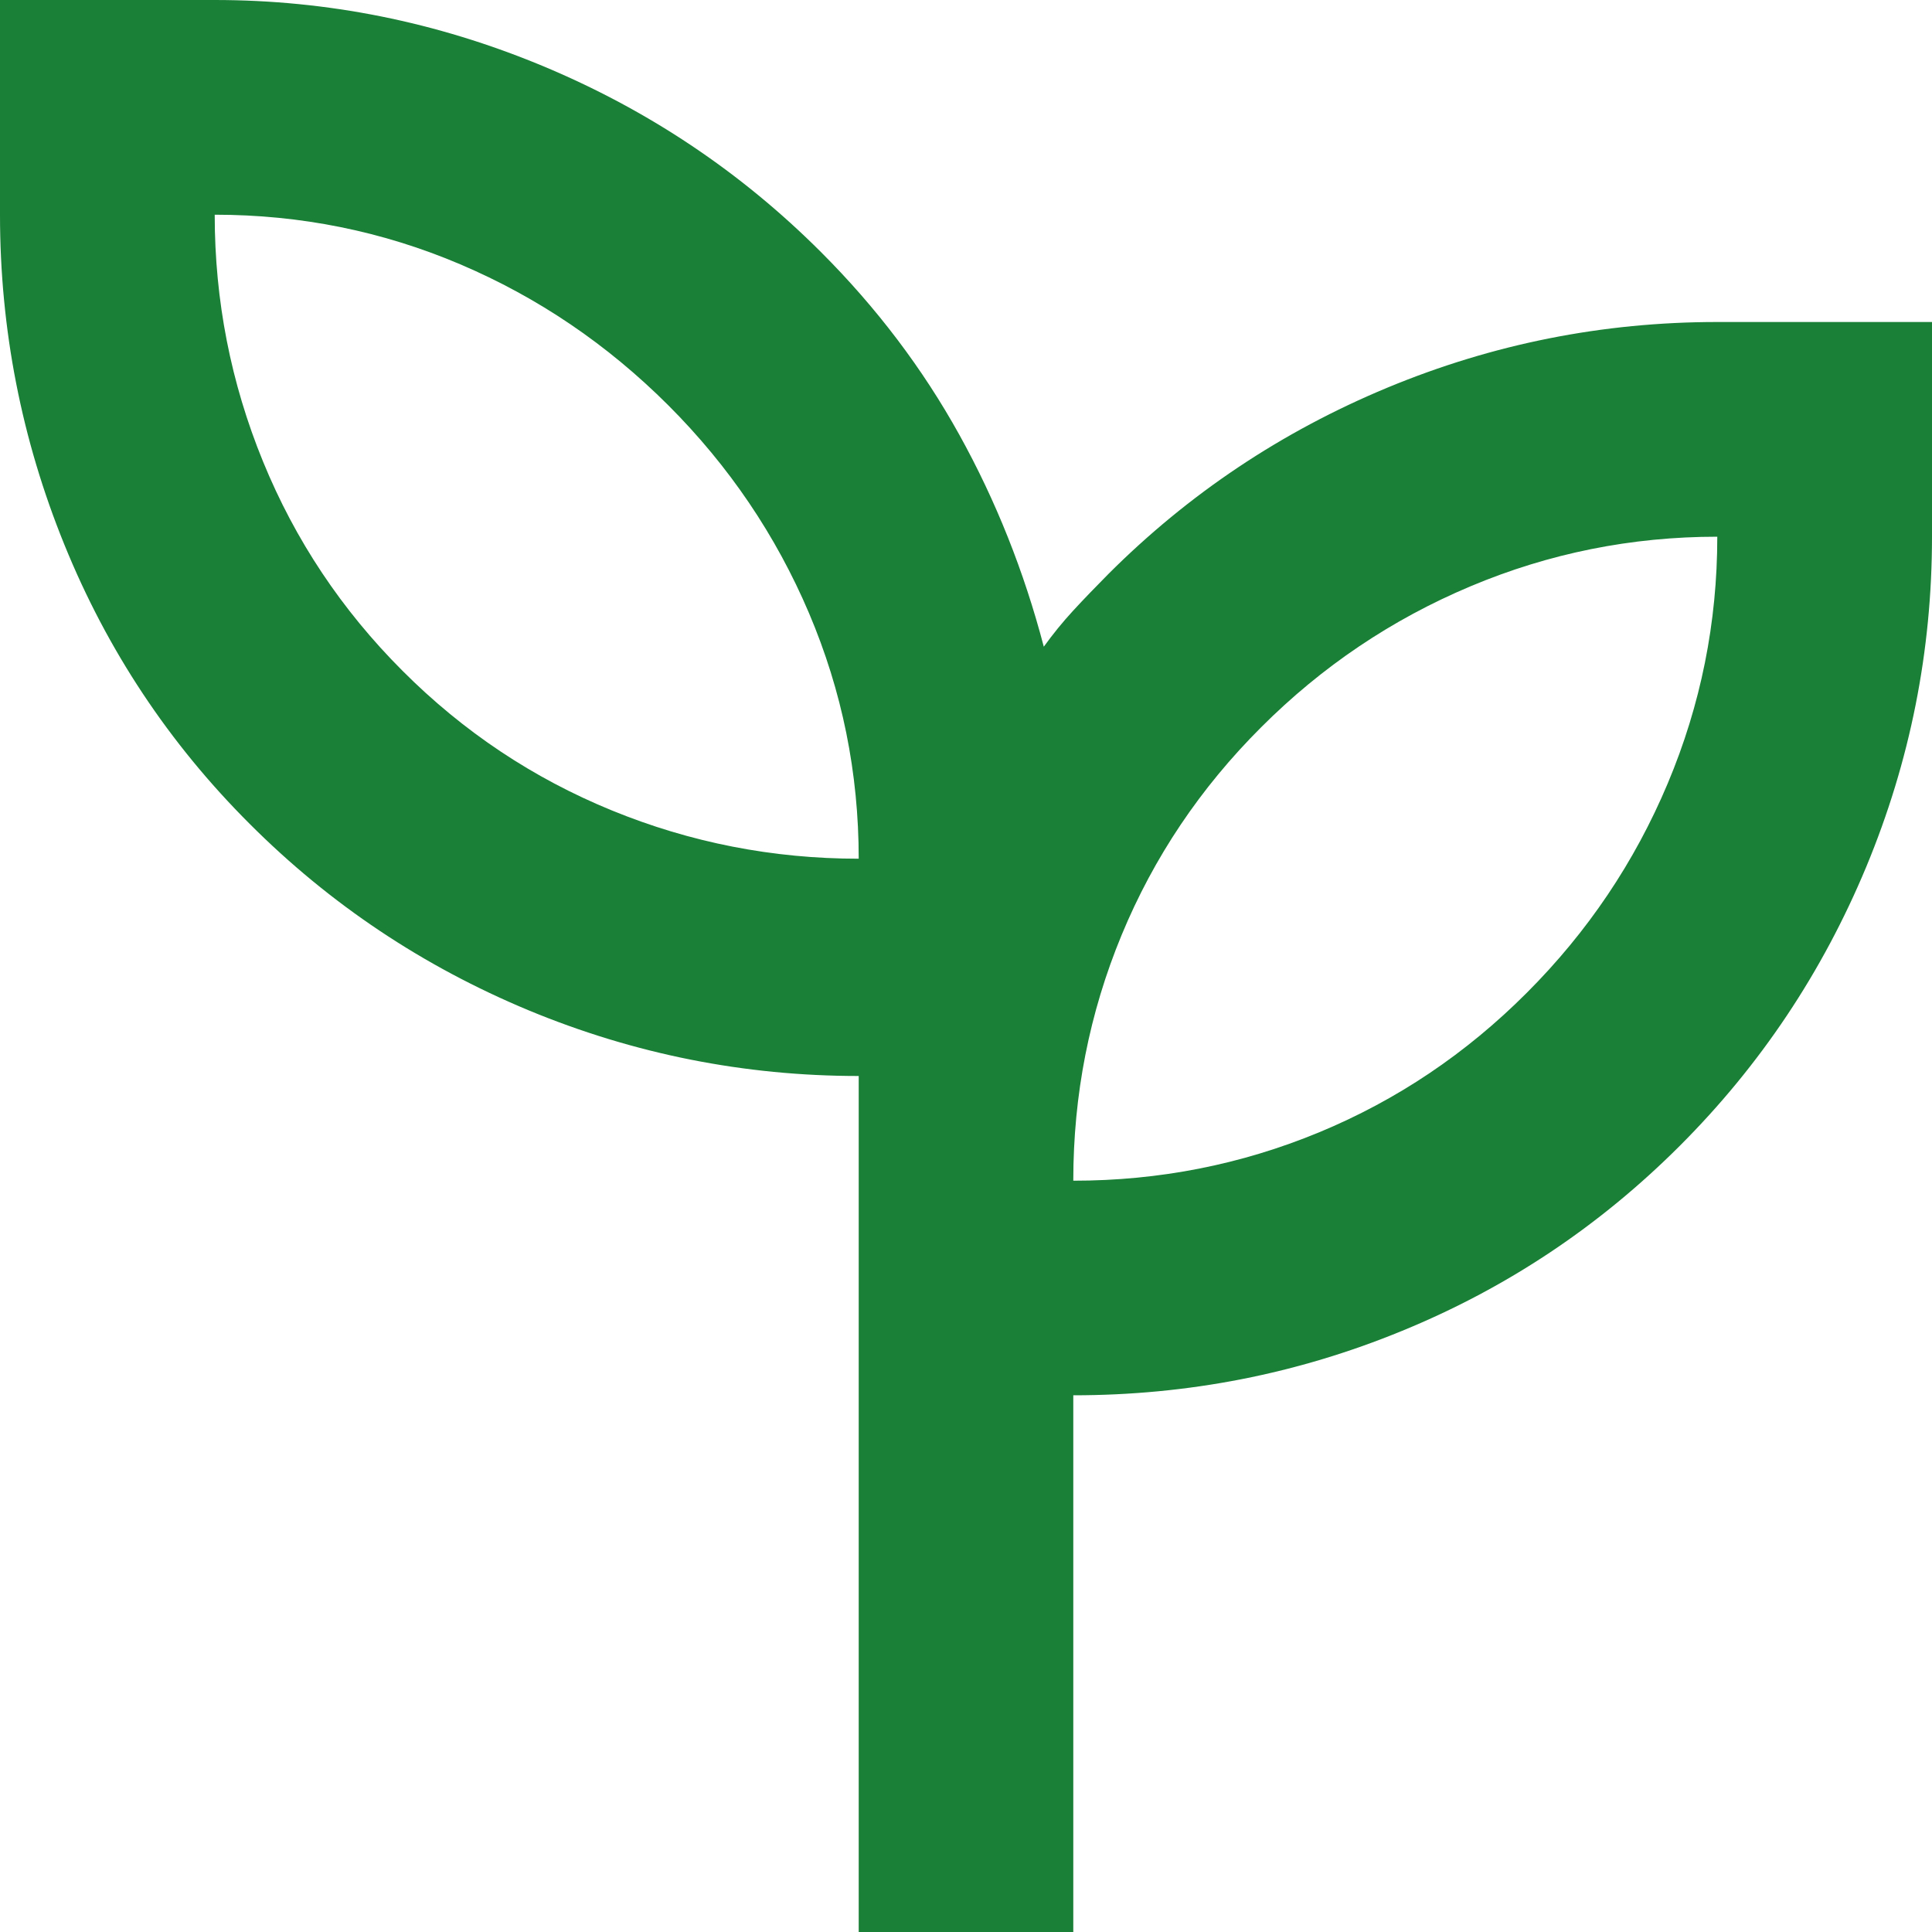 <svg preserveAspectRatio="none" width="100%" height="100%" overflow="visible" style="display: block;" viewBox="0 0 15 15" fill="none" xmlns="http://www.w3.org/2000/svg">
<path id="Vector" d="M6.667 15V8.354C5.778 8.354 4.924 8.184 4.104 7.844C3.285 7.503 2.562 7.021 1.938 6.396C1.312 5.771 0.833 5.049 0.5 4.229C0.167 3.41 0 2.556 0 1.667V0H1.667C2.542 0 3.389 0.17 4.208 0.51C5.028 0.851 5.75 1.333 6.375 1.958C6.806 2.389 7.163 2.861 7.448 3.375C7.733 3.889 7.951 4.438 8.104 5.021C8.174 4.924 8.25 4.83 8.333 4.74C8.417 4.649 8.507 4.556 8.604 4.458C9.229 3.833 9.951 3.351 10.771 3.01C11.59 2.67 12.444 2.5 13.333 2.5H15V4.167C15 5.056 14.83 5.91 14.49 6.729C14.149 7.549 13.667 8.271 13.042 8.896C12.417 9.521 11.698 10 10.885 10.333C10.073 10.667 9.222 10.833 8.333 10.833V15H6.667ZM6.667 6.667C6.667 6 6.538 5.365 6.281 4.76C6.024 4.156 5.66 3.618 5.188 3.146C4.715 2.674 4.177 2.309 3.573 2.052C2.969 1.795 2.333 1.667 1.667 1.667C1.667 2.333 1.792 2.972 2.042 3.583C2.292 4.194 2.653 4.736 3.125 5.208C3.597 5.681 4.139 6.042 4.75 6.292C5.361 6.542 6 6.667 6.667 6.667ZM8.333 9.167C9 9.167 9.635 9.042 10.24 8.792C10.844 8.542 11.382 8.181 11.854 7.708C12.326 7.236 12.691 6.694 12.948 6.083C13.205 5.472 13.333 4.833 13.333 4.167C12.667 4.167 12.028 4.295 11.417 4.552C10.806 4.809 10.264 5.174 9.792 5.646C9.319 6.118 8.958 6.656 8.708 7.26C8.458 7.865 8.333 8.5 8.333 9.167Z" fill="#1A7F37"/>
</svg>
